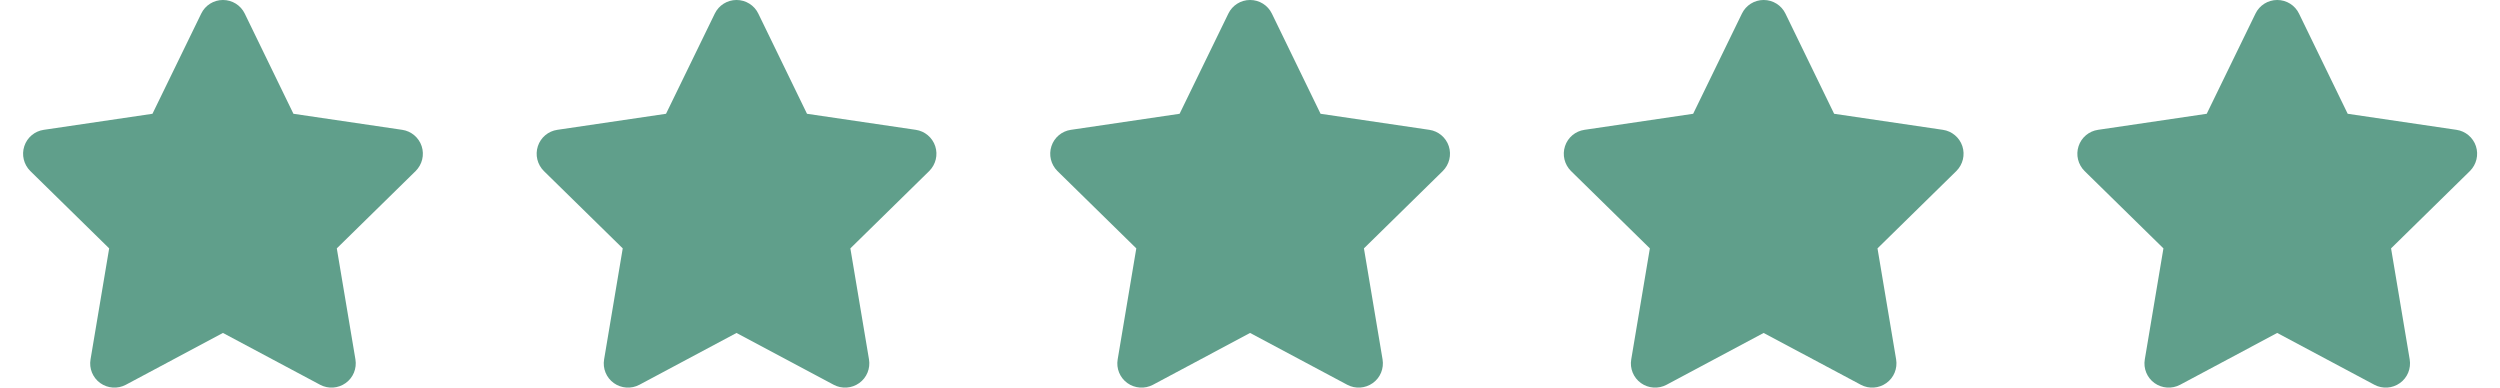 <svg xmlns="http://www.w3.org/2000/svg" width="129" height="20" viewBox="0 0 129 20" fill="none"><g clip-path="url(#clip0_146_1153)"><path d="M15.141 5.871L20.754 6.699C21.219 6.766 21.61 7.094 21.758 7.543C21.906 7.996 21.785 8.488 21.449 8.824L17.379 12.816L18.34 18.543C18.418 19.012 18.227 19.488 17.836 19.766C17.449 20.043 16.938 20.078 16.52 19.855L11.504 17.18L6.492 19.855C6.071 20.078 5.559 20.043 5.172 19.766C4.785 19.488 4.59 19.012 4.672 18.543L5.633 12.816L1.562 8.824C1.226 8.488 1.106 7.996 1.254 7.543C1.401 7.094 1.79 6.766 2.259 6.699L7.867 5.871L10.383 0.702C10.59 0.272 11.027 -0.001 11.504 -0.001C11.985 -0.001 12.422 0.272 12.629 0.702L15.141 5.871Z" fill="#609F8B"></path></g><g clip-path="url(#clip1_146_1153)"><path d="M41.641 5.871L47.254 6.699C47.719 6.766 48.11 7.094 48.258 7.543C48.406 7.996 48.285 8.488 47.949 8.824L43.879 12.816L44.84 18.543C44.918 19.012 44.727 19.488 44.336 19.766C43.949 20.043 43.438 20.078 43.02 19.855L38.004 17.18L32.992 19.855C32.571 20.078 32.059 20.043 31.672 19.766C31.285 19.488 31.09 19.012 31.172 18.543L32.133 12.816L28.062 8.824C27.726 8.488 27.606 7.996 27.754 7.543C27.901 7.094 28.29 6.766 28.759 6.699L34.367 5.871L36.883 0.702C37.09 0.272 37.528 -0.001 38.004 -0.001C38.485 -0.001 38.922 0.272 39.129 0.702L41.641 5.871Z" fill="#609F8B"></path></g><g clip-path="url(#clip2_146_1153)"><path d="M68.141 5.871L73.754 6.699C74.219 6.766 74.61 7.094 74.758 7.543C74.906 7.996 74.785 8.488 74.449 8.824L70.379 12.816L71.34 18.543C71.418 19.012 71.227 19.488 70.836 19.766C70.449 20.043 69.938 20.078 69.52 19.855L64.504 17.18L59.492 19.855C59.071 20.078 58.559 20.043 58.172 19.766C57.785 19.488 57.59 19.012 57.672 18.543L58.633 12.816L54.562 8.824C54.226 8.488 54.106 7.996 54.254 7.543C54.401 7.094 54.79 6.766 55.259 6.699L60.867 5.871L63.383 0.702C63.59 0.272 64.028 -0.001 64.504 -0.001C64.985 -0.001 65.422 0.272 65.629 0.702L68.141 5.871Z" fill="#609F8B"></path></g><g clip-path="url(#clip3_146_1153)"><path d="M94.641 5.871L100.254 6.699C100.719 6.766 101.11 7.094 101.258 7.543C101.406 7.996 101.285 8.488 100.949 8.824L96.879 12.816L97.84 18.543C97.918 19.012 97.727 19.488 97.336 19.766C96.949 20.043 96.438 20.078 96.02 19.855L91.004 17.18L85.992 19.855C85.57 20.078 85.059 20.043 84.672 19.766C84.285 19.488 84.09 19.012 84.172 18.543L85.133 12.816L81.062 8.824C80.726 8.488 80.606 7.996 80.754 7.543C80.901 7.094 81.29 6.766 81.759 6.699L87.367 5.871L89.883 0.702C90.09 0.272 90.528 -0.001 91.004 -0.001C91.485 -0.001 91.922 0.272 92.129 0.702L94.641 5.871Z" fill="#609F8B"></path></g><g clip-path="url(#clip4_146_1153)"><path d="M121.141 5.871L126.754 6.699C127.219 6.766 127.61 7.094 127.758 7.543C127.906 7.996 127.785 8.488 127.449 8.824L123.379 12.816L124.34 18.543C124.418 19.012 124.227 19.488 123.836 19.766C123.449 20.043 122.938 20.078 122.52 19.855L117.504 17.18L112.492 19.855C112.071 20.078 111.559 20.043 111.172 19.766C110.785 19.488 110.59 19.012 110.672 18.543L111.633 12.816L107.562 8.824C107.226 8.488 107.106 7.996 107.254 7.543C107.401 7.094 107.79 6.766 108.259 6.699L113.867 5.871L116.383 0.702C116.59 0.272 117.028 -0.001 117.504 -0.001C117.985 -0.001 118.422 0.272 118.629 0.702L121.141 5.871Z" fill="#609F8B"></path></g><defs><clipPath id="clip0_146_1153"><rect width="22.5" height="20" fill="white" transform="translate(0.25)"></rect></clipPath><clipPath id="clip1_146_1153"><rect width="22.5" height="20" fill="white" transform="translate(26.75)"></rect></clipPath><clipPath id="clip2_146_1153"><rect width="22.5" height="20" fill="white" transform="translate(53.25)"></rect></clipPath><clipPath id="clip3_146_1153"><rect width="22.5" height="20" fill="white" transform="translate(79.75)"></rect></clipPath><clipPath id="clip4_146_1153"><rect width="22.5" height="20" fill="white" transform="translate(106.25)"></rect></clipPath></defs></svg>